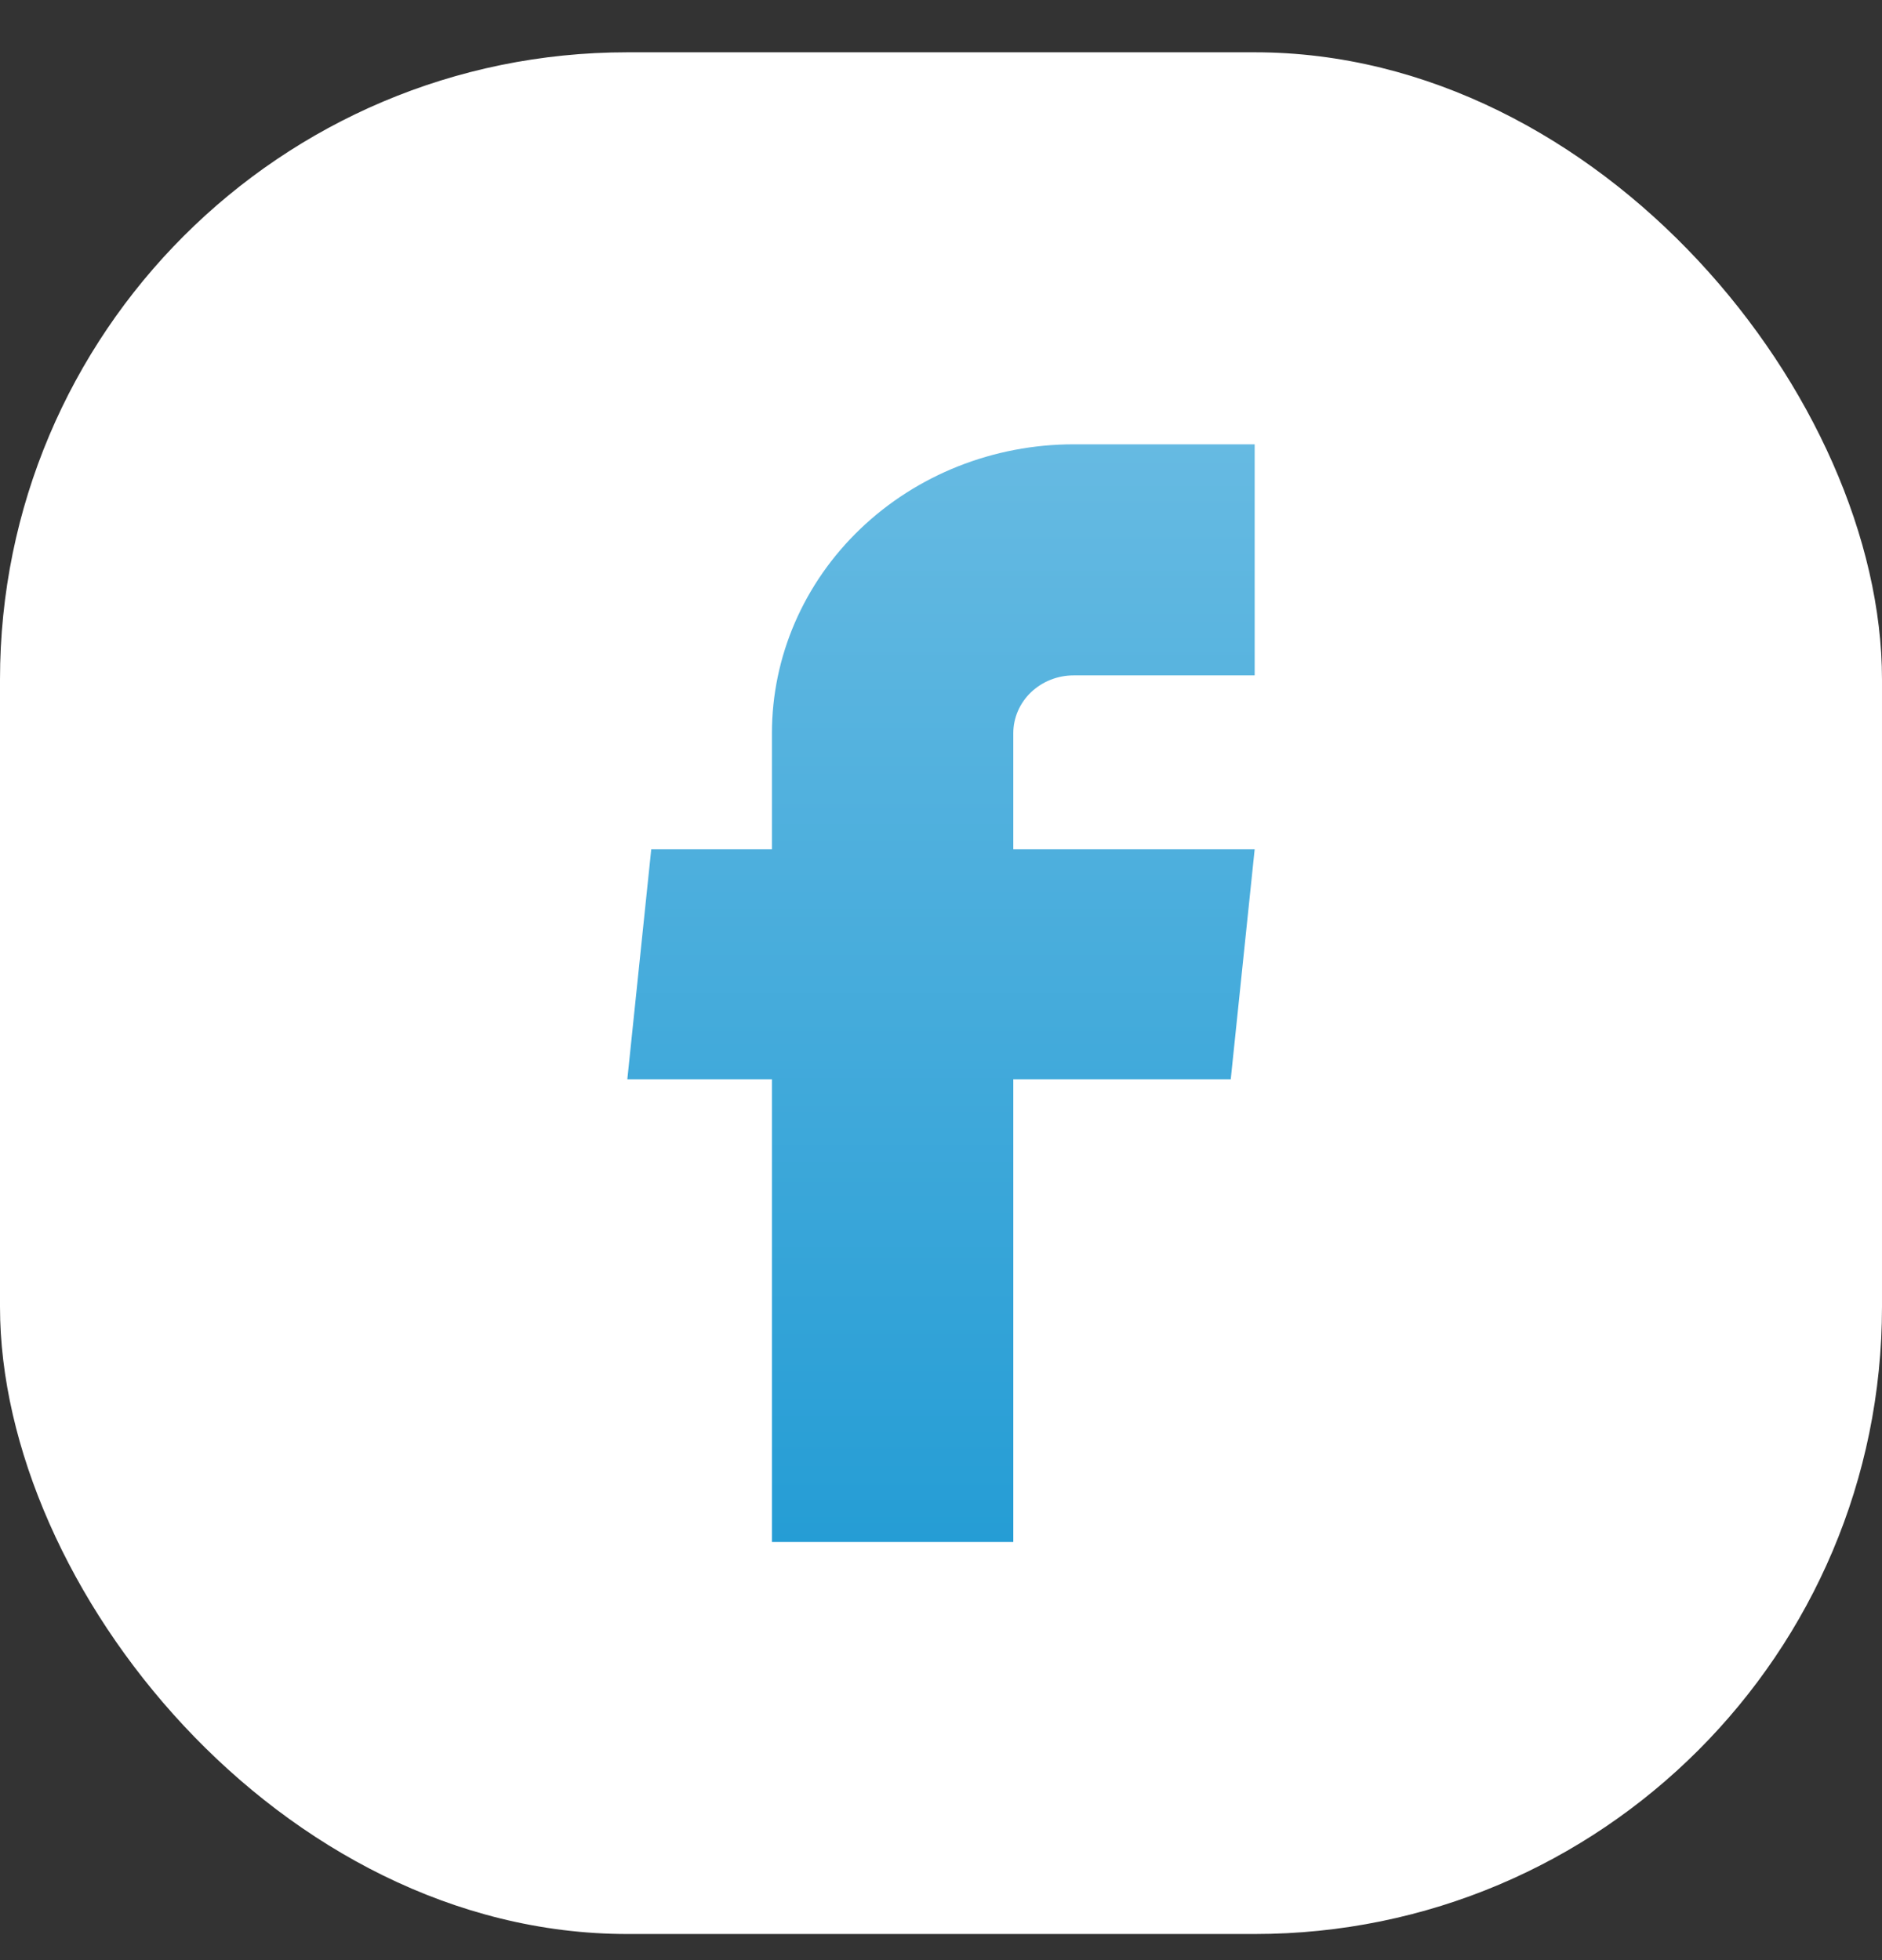 <svg width="24" height="25" viewBox="0 0 24 25" fill="none" xmlns="http://www.w3.org/2000/svg">
<rect x="0" y="0" width="24" height="25" fill="#333333" stroke="none"/>
<rect y="0.667" width="24" height="24" rx="8" fill="white"/>
<path d="M9.844 19.667H12.922V13.765H15.695L16 10.832H12.922V9.351C12.922 9.156 13.003 8.968 13.147 8.83C13.292 8.692 13.487 8.614 13.691 8.614H16V5.667H13.691C12.671 5.667 11.692 6.055 10.971 6.746C10.249 7.437 9.844 8.374 9.844 9.351V10.832H8.305L8 13.765H9.844V19.667Z" fill="url(#paint0_linear_73_2123)"/>
<defs>
<linearGradient id="paint0_linear_73_2123" x1="8" y1="19.667" x2="8" y2="5.667" gradientUnits="userSpaceOnUse">
<stop stop-color="#259DD5"/>
<stop offset="1" stop-color="#66BAE2"/>
</linearGradient>
</defs>
</svg>

